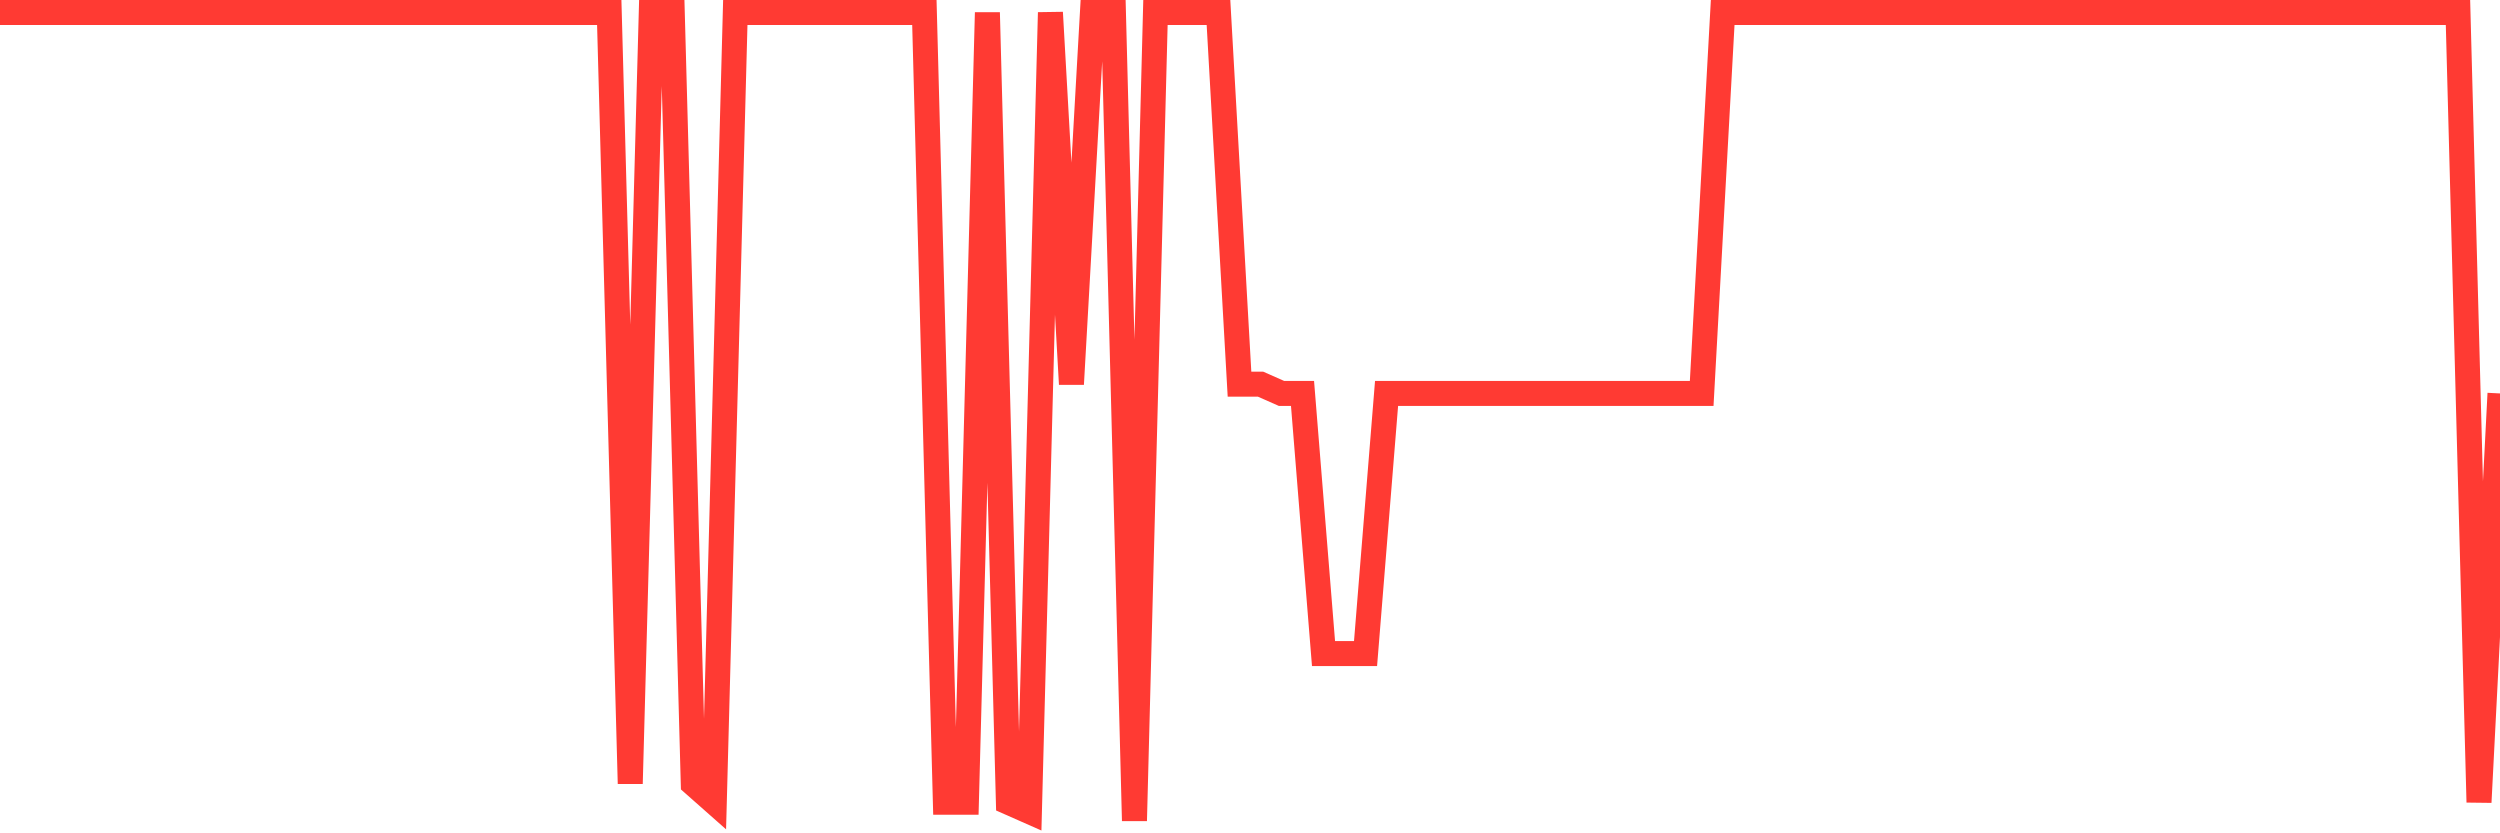 <svg
  xmlns="http://www.w3.org/2000/svg"
  xmlns:xlink="http://www.w3.org/1999/xlink"
  width="120"
  height="40"
  viewBox="0 0 120 40"
  preserveAspectRatio="none"
>
  <polyline
    points="0,0.6 1.008,0.6 2.017,0.6 3.025,0.6 4.034,0.6 5.042,0.6 6.05,0.6 7.059,0.6 8.067,0.6 9.076,0.6 10.084,0.6 11.092,0.6 12.101,0.6 13.109,0.6 14.118,0.6 15.126,0.6 16.134,0.6 17.143,0.6 18.151,0.6 19.16,0.6 20.168,0.6 21.176,0.6 22.185,0.6 23.193,0.6 24.202,0.6 25.21,0.6 26.218,0.6 27.227,0.6 28.235,0.6 29.244,0.6 30.252,37.616 31.261,0.6 32.269,0.6 33.277,37.616 34.286,38.508 35.294,0.6 36.303,0.6 37.311,0.6 38.319,0.6 39.328,0.6 40.336,0.6 41.345,0.6 42.353,0.6 43.361,0.6 44.37,0.6 45.378,38.508 46.387,38.508 47.395,0.6 48.403,38.508 49.412,38.954 50.42,0.6 51.429,18.439 52.437,0.6 53.445,0.6 54.454,39.4 55.462,0.6 56.471,0.6 57.479,0.6 58.487,0.6 59.496,18.439 60.504,18.439 61.513,18.885 62.521,18.885 63.529,31.372 64.538,31.372 65.546,31.372 66.555,18.885 67.563,18.885 68.571,18.885 69.58,18.885 70.588,18.885 71.597,18.885 72.605,18.885 73.613,18.885 74.622,18.885 75.63,18.885 76.639,18.885 77.647,18.885 78.655,18.885 79.664,18.885 80.672,18.885 81.681,18.885 82.689,0.6 83.697,0.6 84.706,0.6 85.714,0.6 86.723,0.6 87.731,0.6 88.739,0.6 89.748,0.6 90.756,0.6 91.765,0.6 92.773,0.6 93.782,0.6 94.79,0.6 95.798,0.6 96.807,0.6 97.815,0.6 98.824,0.6 99.832,0.6 100.84,0.6 101.849,0.6 102.857,0.6 103.866,0.6 104.874,0.6 105.882,0.6 106.891,0.6 107.899,0.6 108.908,0.6 109.916,0.6 110.924,0.6 111.933,0.6 112.941,0.6 113.95,0.6 114.958,0.6 115.966,0.6 116.975,0.6 117.983,0.6 118.992,38.508 120,18.885"
    fill="none"
    stroke="#ff3a33"
    stroke-width="1.2"
  >
  </polyline>
</svg>